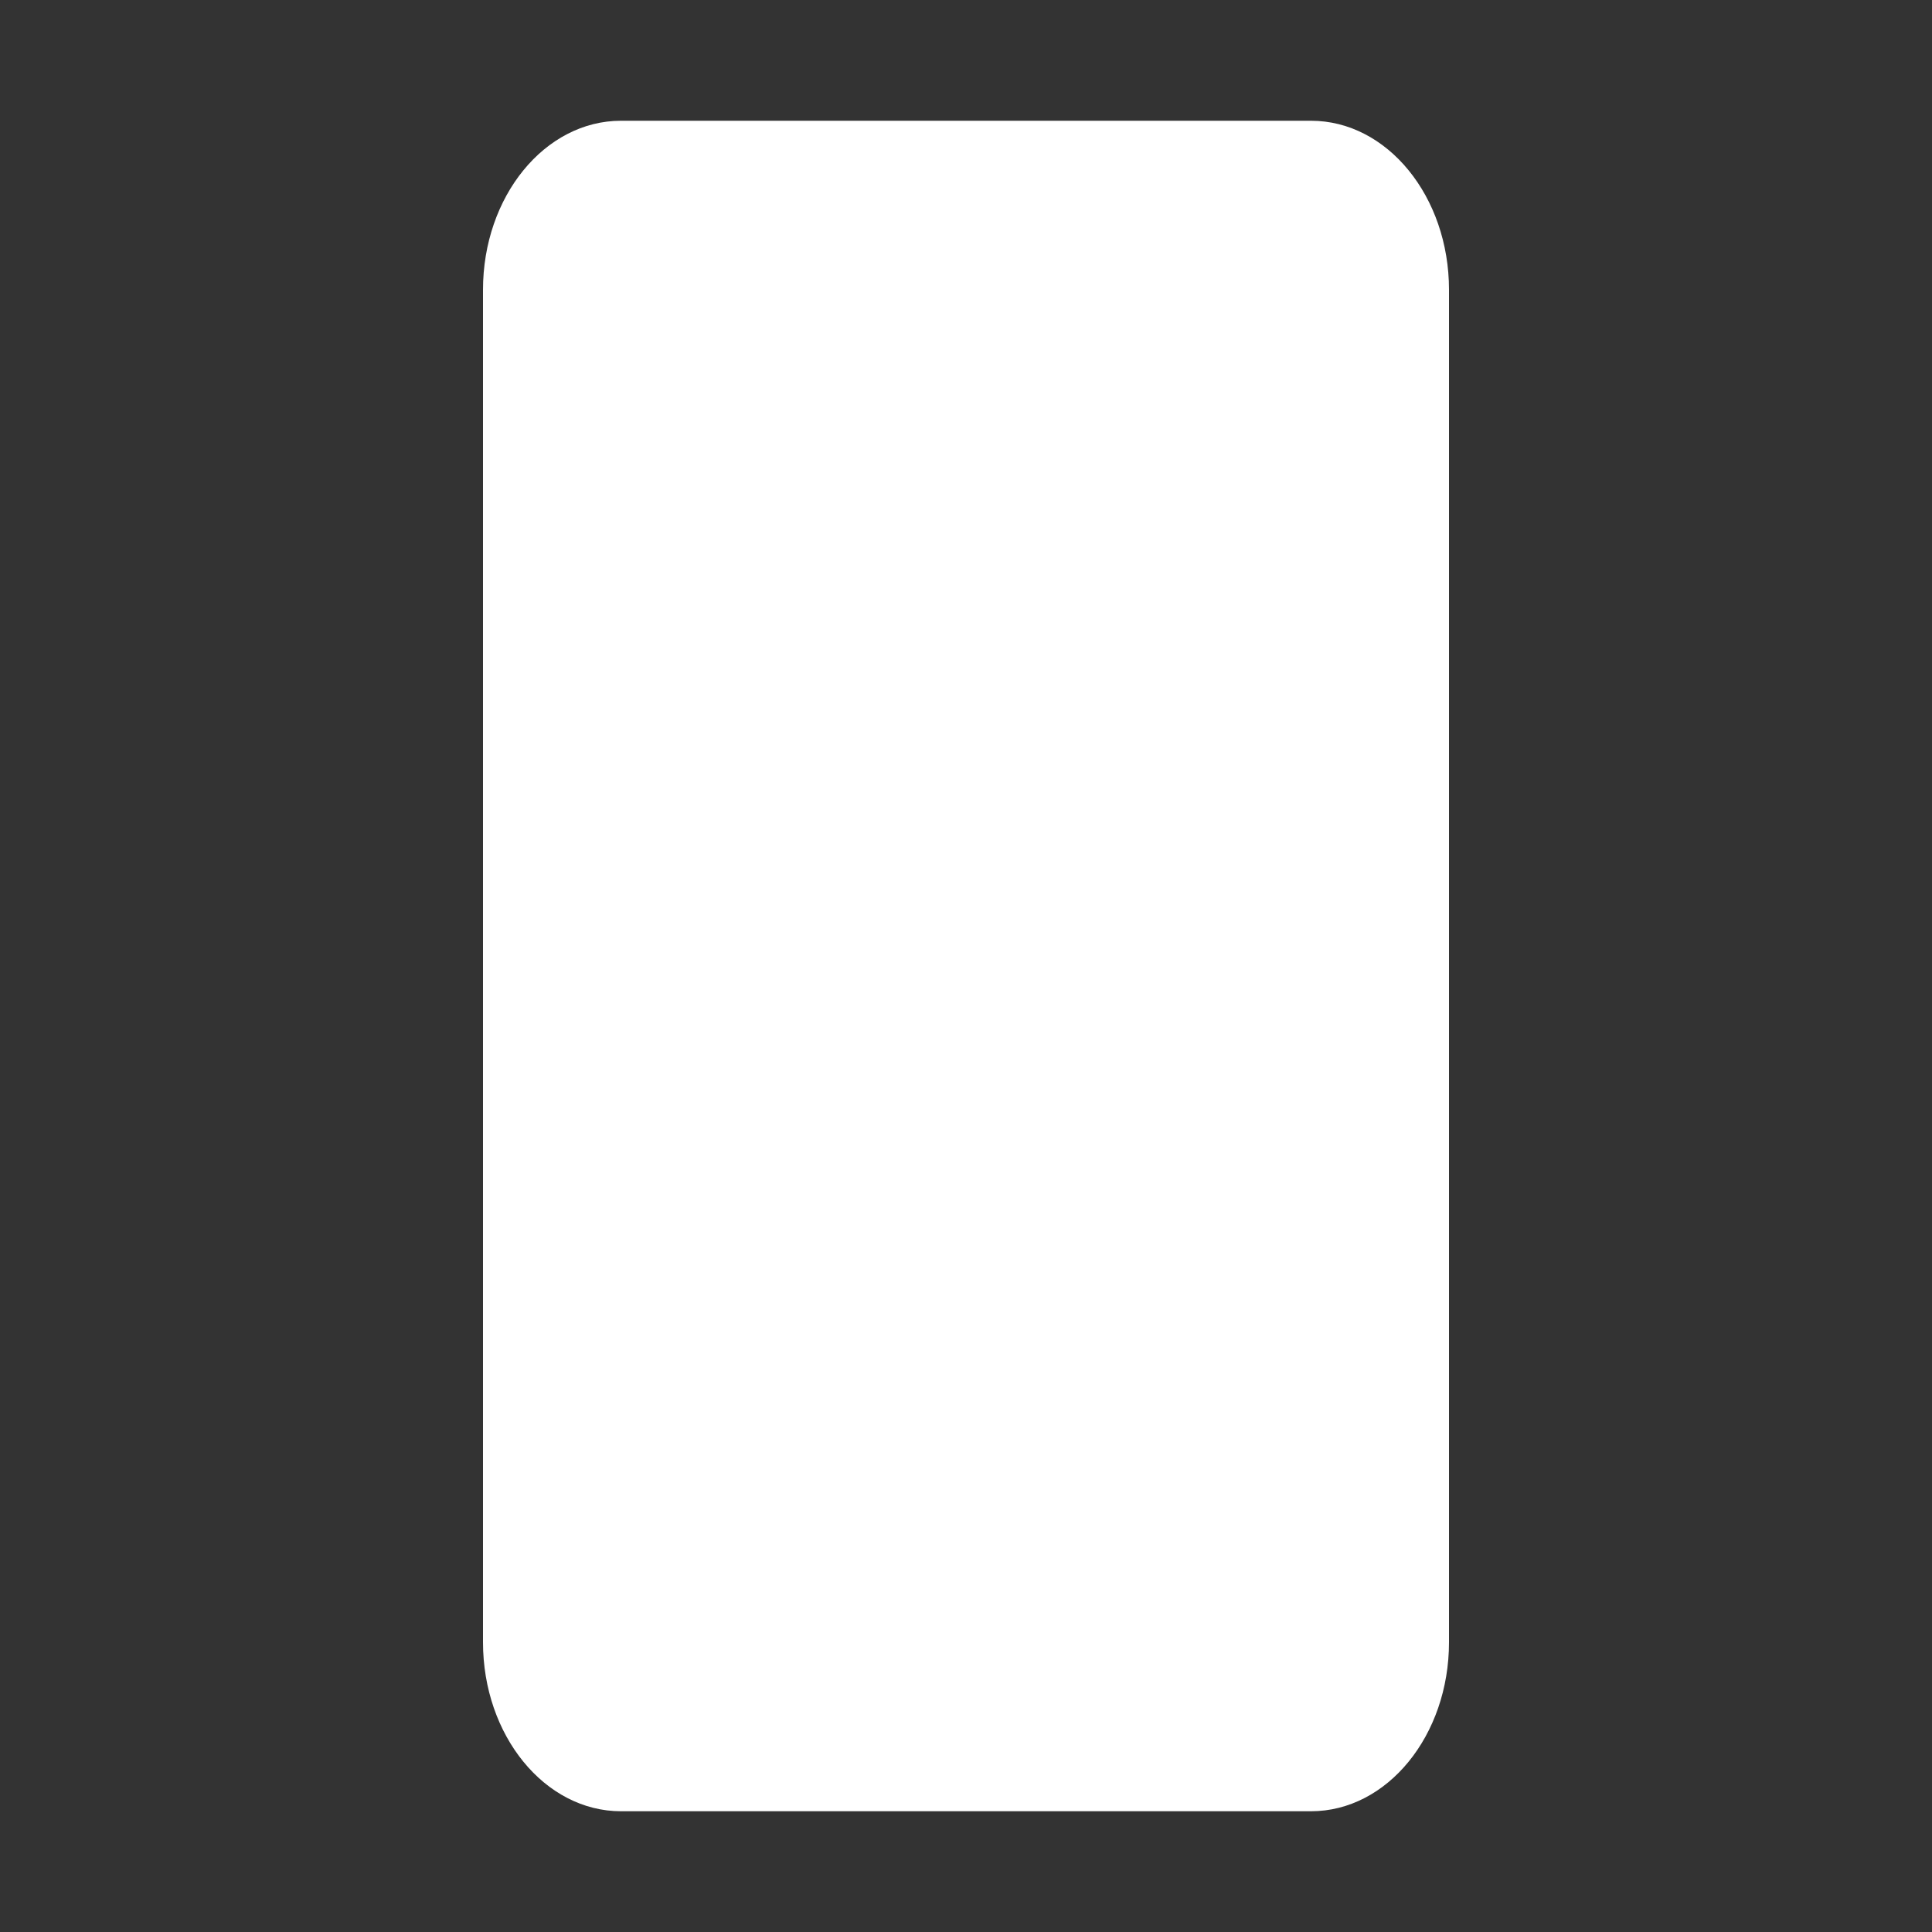<svg width="32" height="32" viewBox="0 0 32 32" fill="none" xmlns="http://www.w3.org/2000/svg">
<rect x="0" y="0" width="32" height="32" fill="#333333" stroke="none"/>
<path d="M21.714 2H10.286C9.023 2 8 3.254 8 4.8V27.2C8 28.746 9.023 30 10.286 30H21.714C22.977 30 24 28.746 24 27.2V4.8C24 3.254 22.977 2 21.714 2Z" fill="#ffffff"/>
<circle cx="16" cy="25" r="2" fill="white"/>
</svg>

